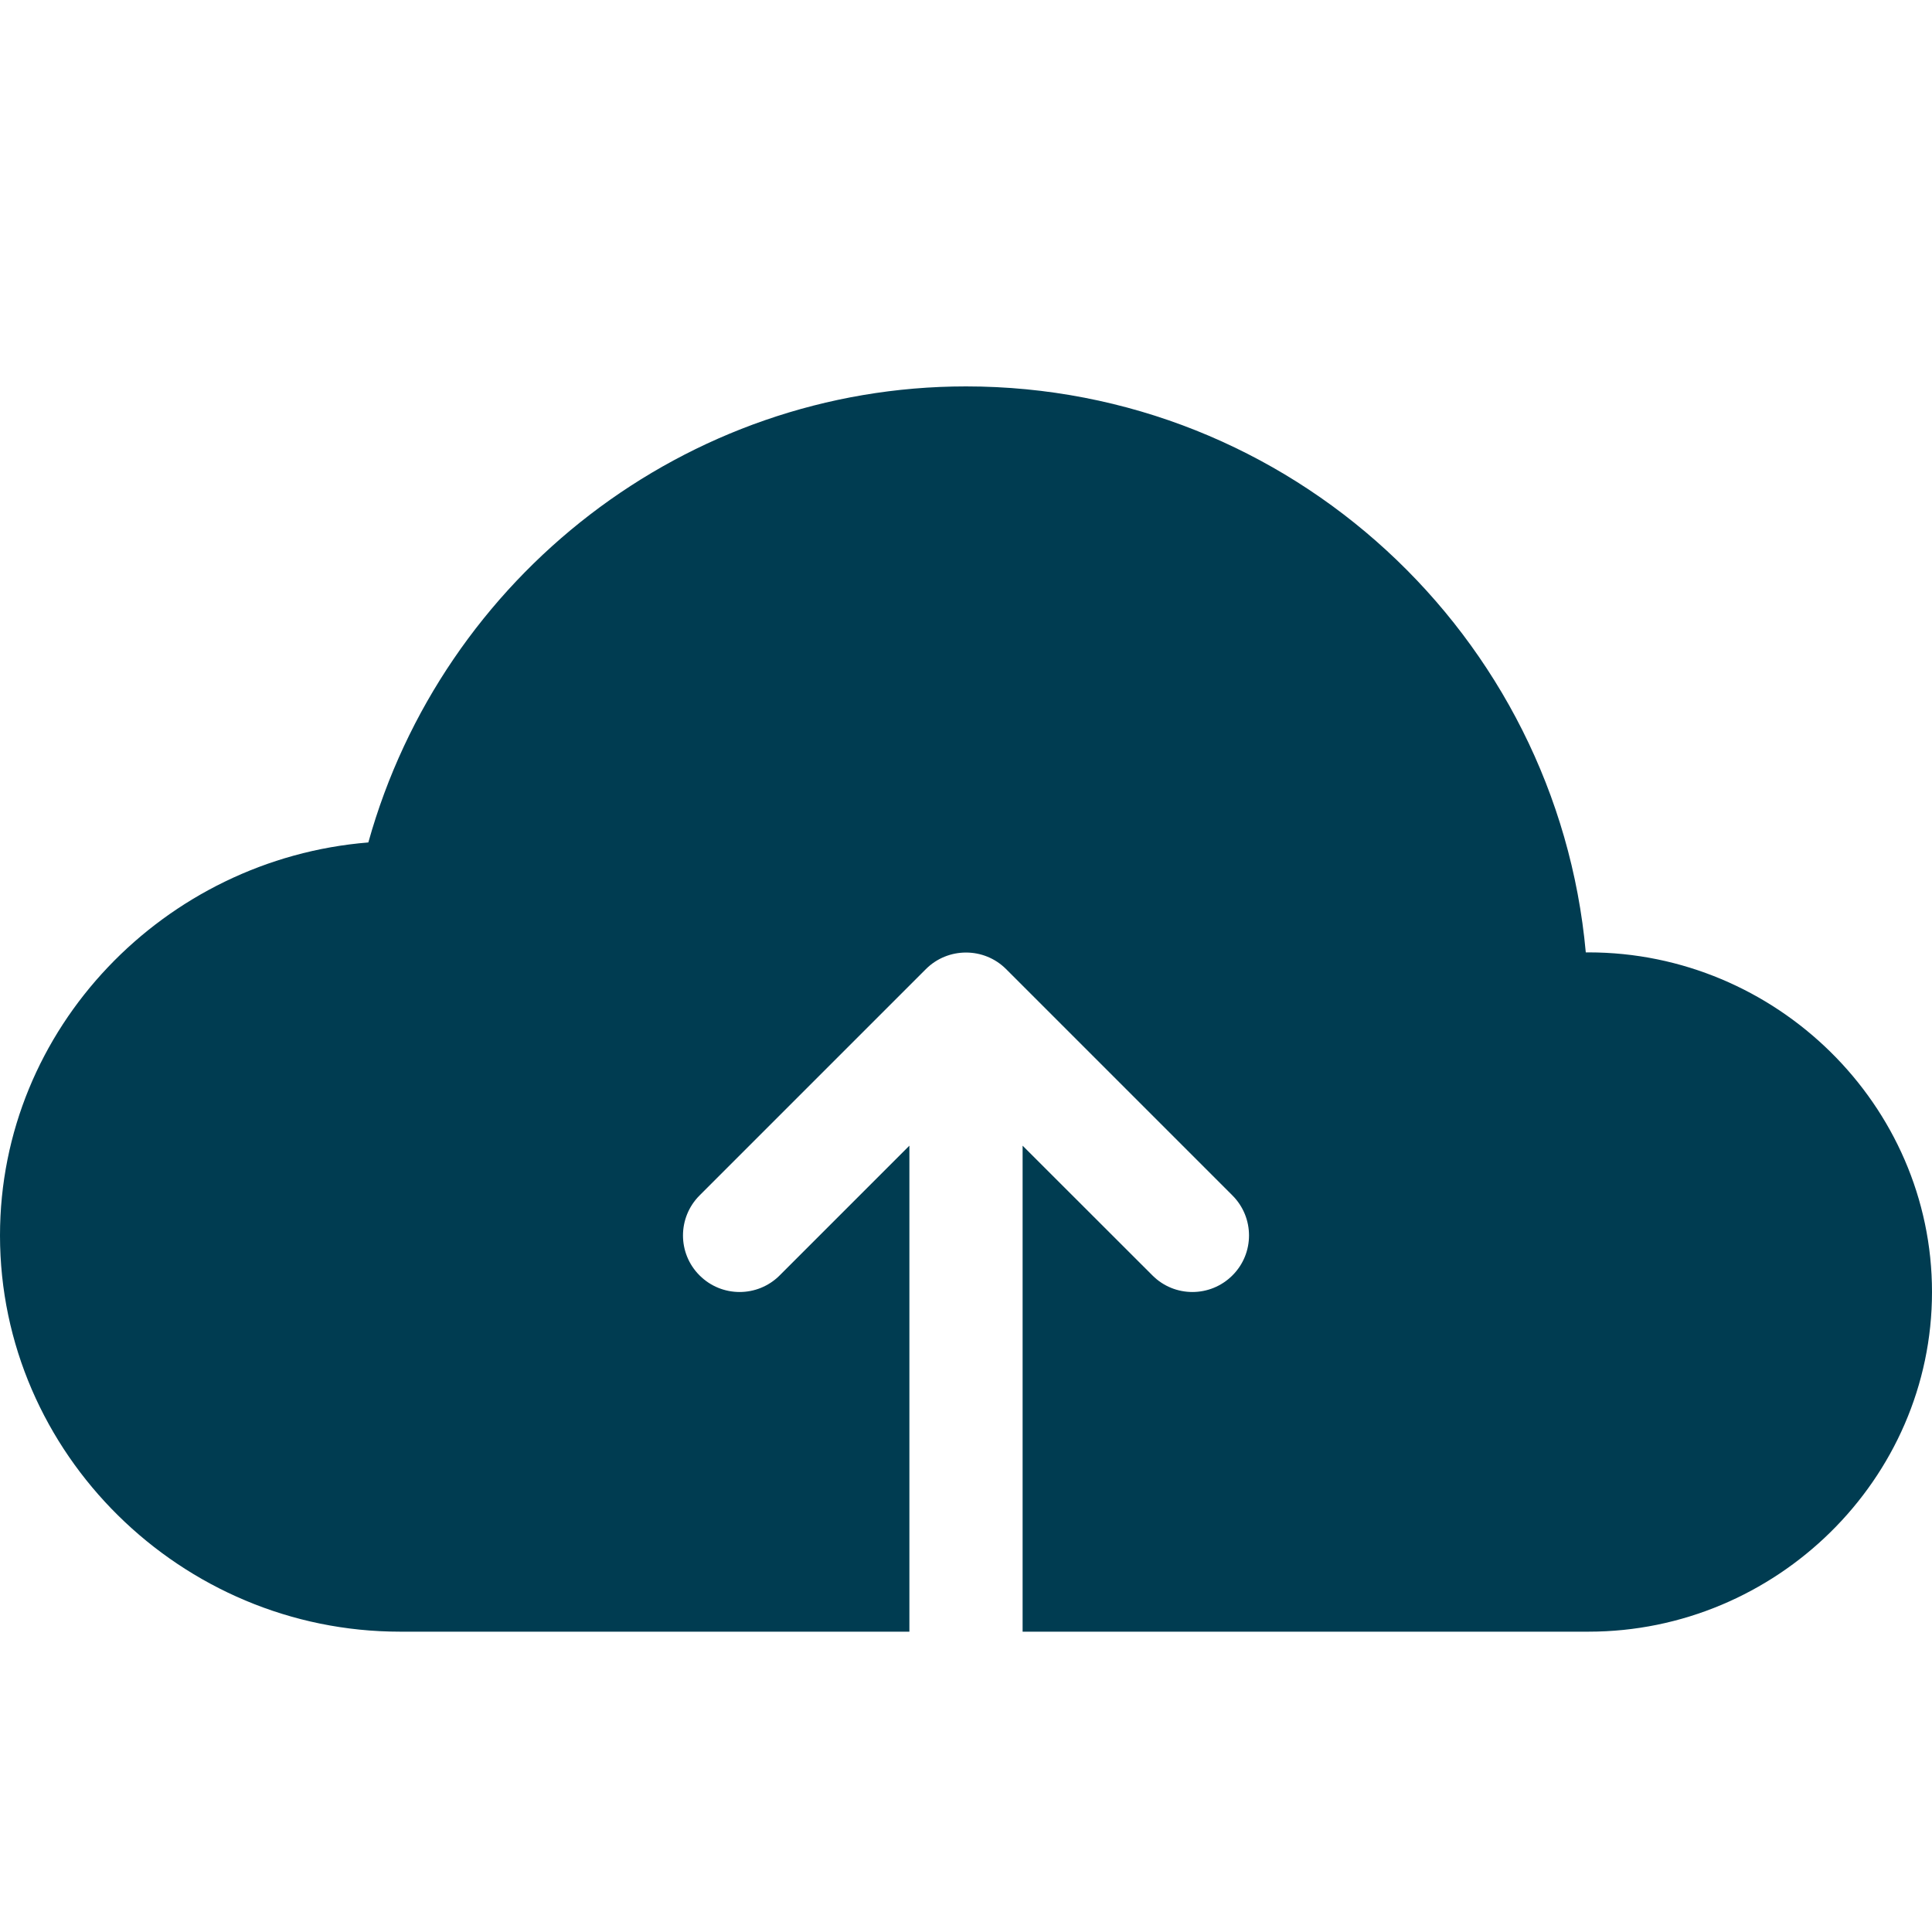 <svg width="20" height="20" viewBox="0 0 20 20" fill="none" xmlns="http://www.w3.org/2000/svg">
<g clip-path="url(#clip0_24349_1129)">
<path d="M16.445 9.859H16.416C16.118 6.579 13.356 4 10 4C7.101 4 4.582 5.965 3.813 8.721C1.707 8.891 0 10.64 0 12.789C0 15.05 1.879 16.891 4.141 16.891H9.414V11.86L8.071 13.203C7.842 13.432 7.471 13.432 7.242 13.203C7.013 12.975 7.013 12.604 7.242 12.375L9.585 10.032C9.813 9.804 10.186 9.803 10.415 10.032L12.758 12.375C12.987 12.604 12.987 12.975 12.758 13.203C12.529 13.432 12.158 13.432 11.93 13.203L10.586 11.86V16.891H16.445C18.384 16.891 20 15.314 20 13.375C20 11.436 18.384 9.859 16.445 9.859Z" fill="#003C51"/>
</g>
<defs>
<clipPath id="clip0_24349_1129">
<rect width="20" height="20" fill="white"/>
</clipPath>
</defs>
</svg>
